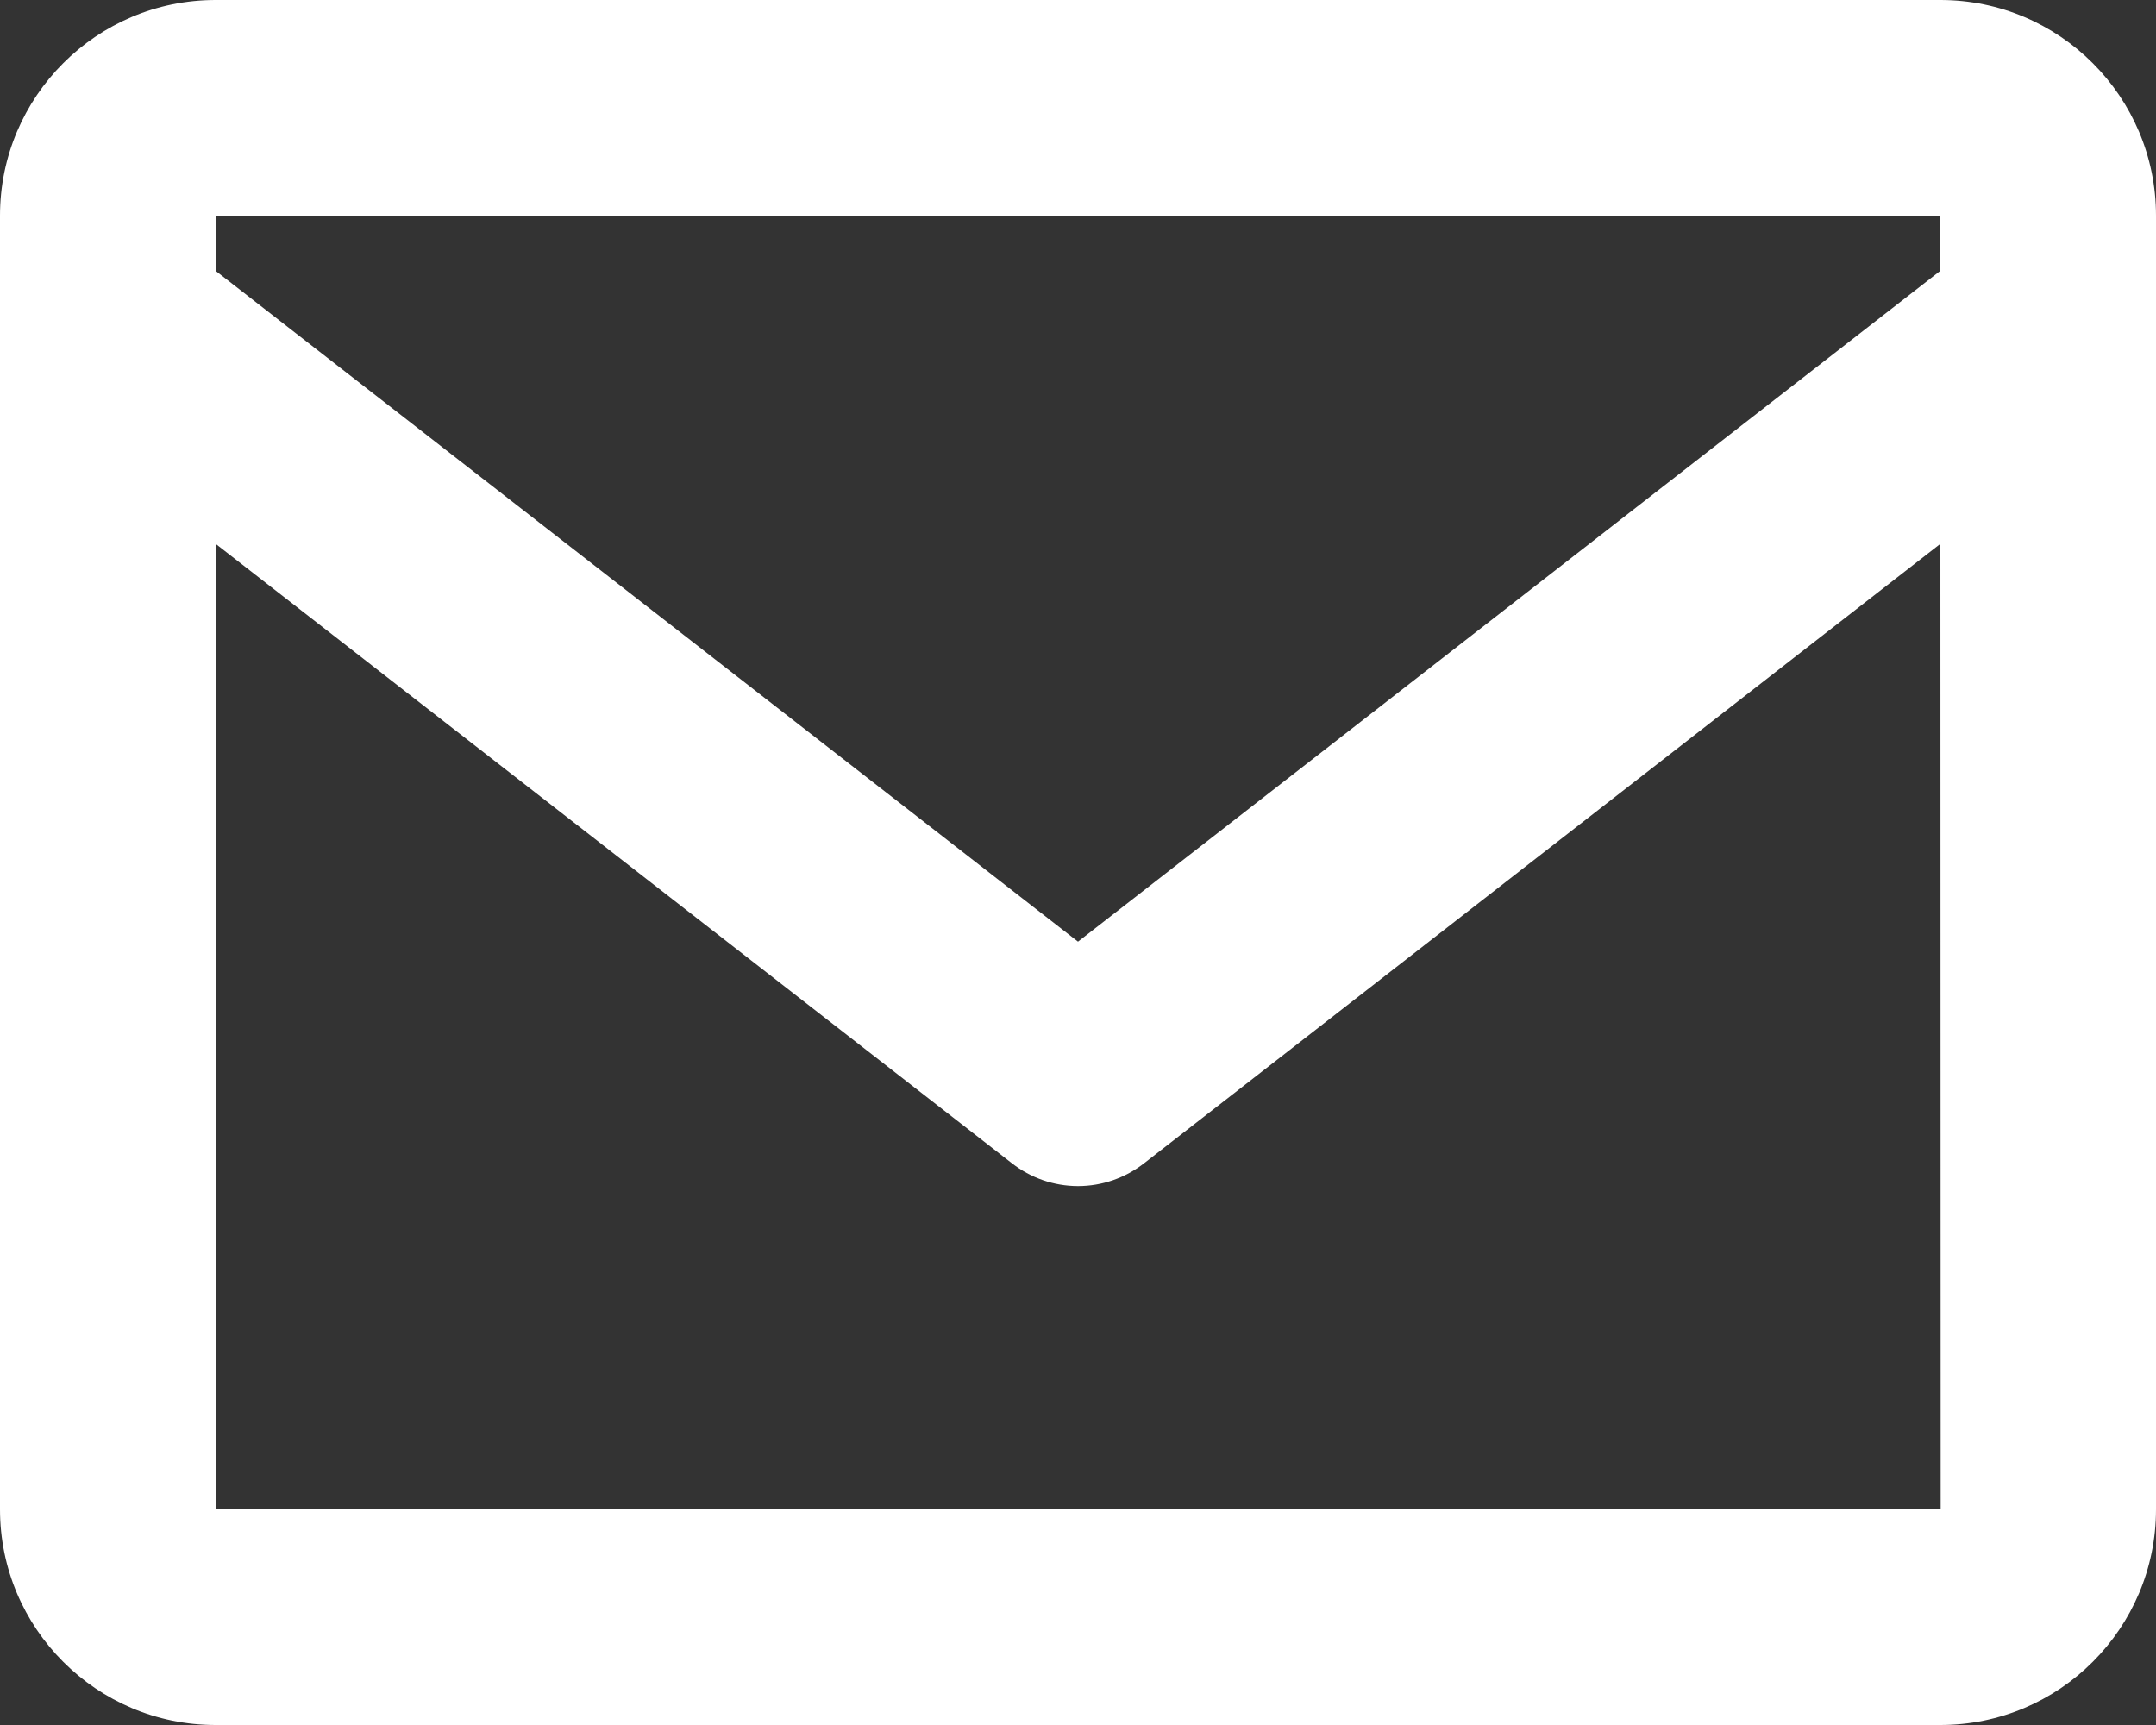 <?xml version="1.0" encoding="UTF-8"?> <svg xmlns="http://www.w3.org/2000/svg" width="25" height="20" viewBox="0 0 25 20" fill="none"><rect x="0" y="0" width="25" height="20" fill="#333333" stroke="none"/><path d="M22.5 0H2.5C1.121 0 0 1.121 0 2.5V17.5C0 18.879 1.121 20 2.5 20H22.5C23.879 20 25 18.879 25 17.5V2.5C25 1.121 23.879 0 22.5 0ZM22.5 2.5V3.139L12.5 10.918L2.5 3.14V2.5H22.5ZM2.5 17.5V6.305L11.732 13.486C11.951 13.658 12.222 13.752 12.5 13.752C12.778 13.752 13.049 13.658 13.268 13.486L22.5 6.305L22.503 17.5H2.5Z" fill="white"></path></svg> 